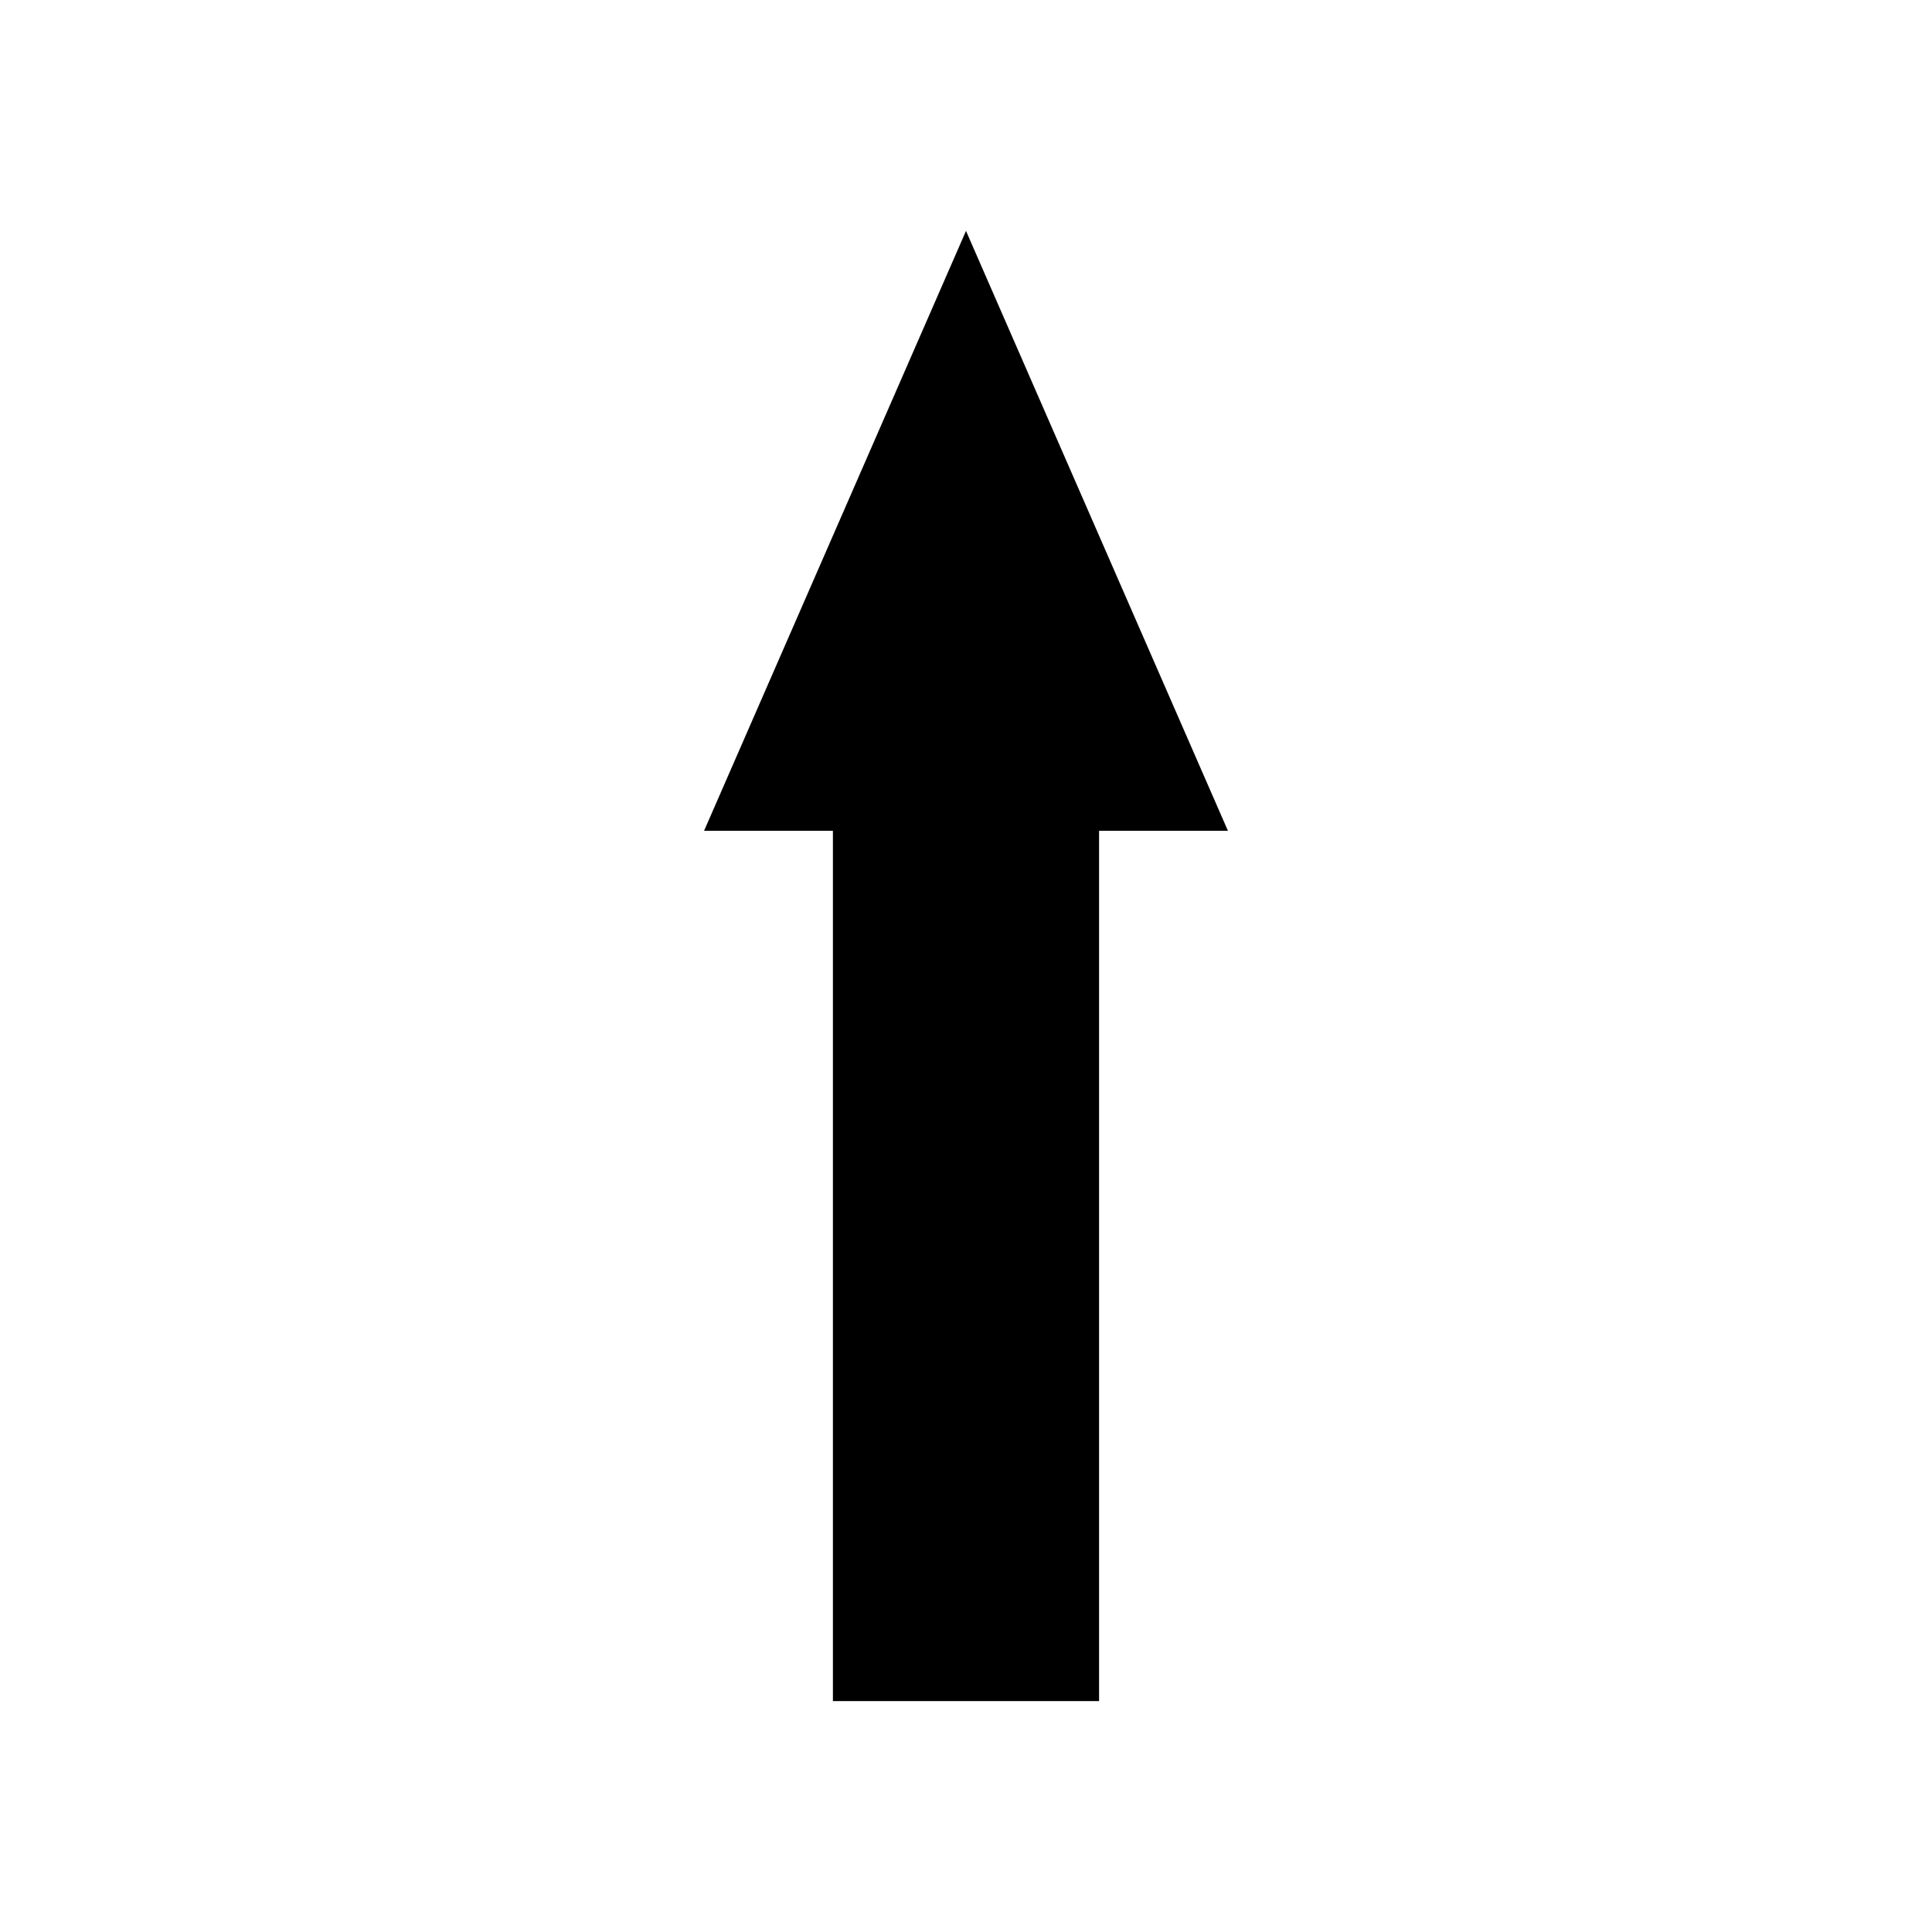 <?xml version="1.0" encoding="UTF-8"?>
<!-- Uploaded to: SVG Repo, www.svgrepo.com, Generator: SVG Repo Mixer Tools -->
<svg fill="#000000" width="800px" height="800px" version="1.1" viewBox="144 144 512 512" xmlns="http://www.w3.org/2000/svg">
 <path d="m364.73 594.8v-230.63h-34.145l34.707-79.488 34.707-79.492 34.707 79.492 34.707 79.488h-34.148v230.63z" fill-rule="evenodd"/>
</svg>